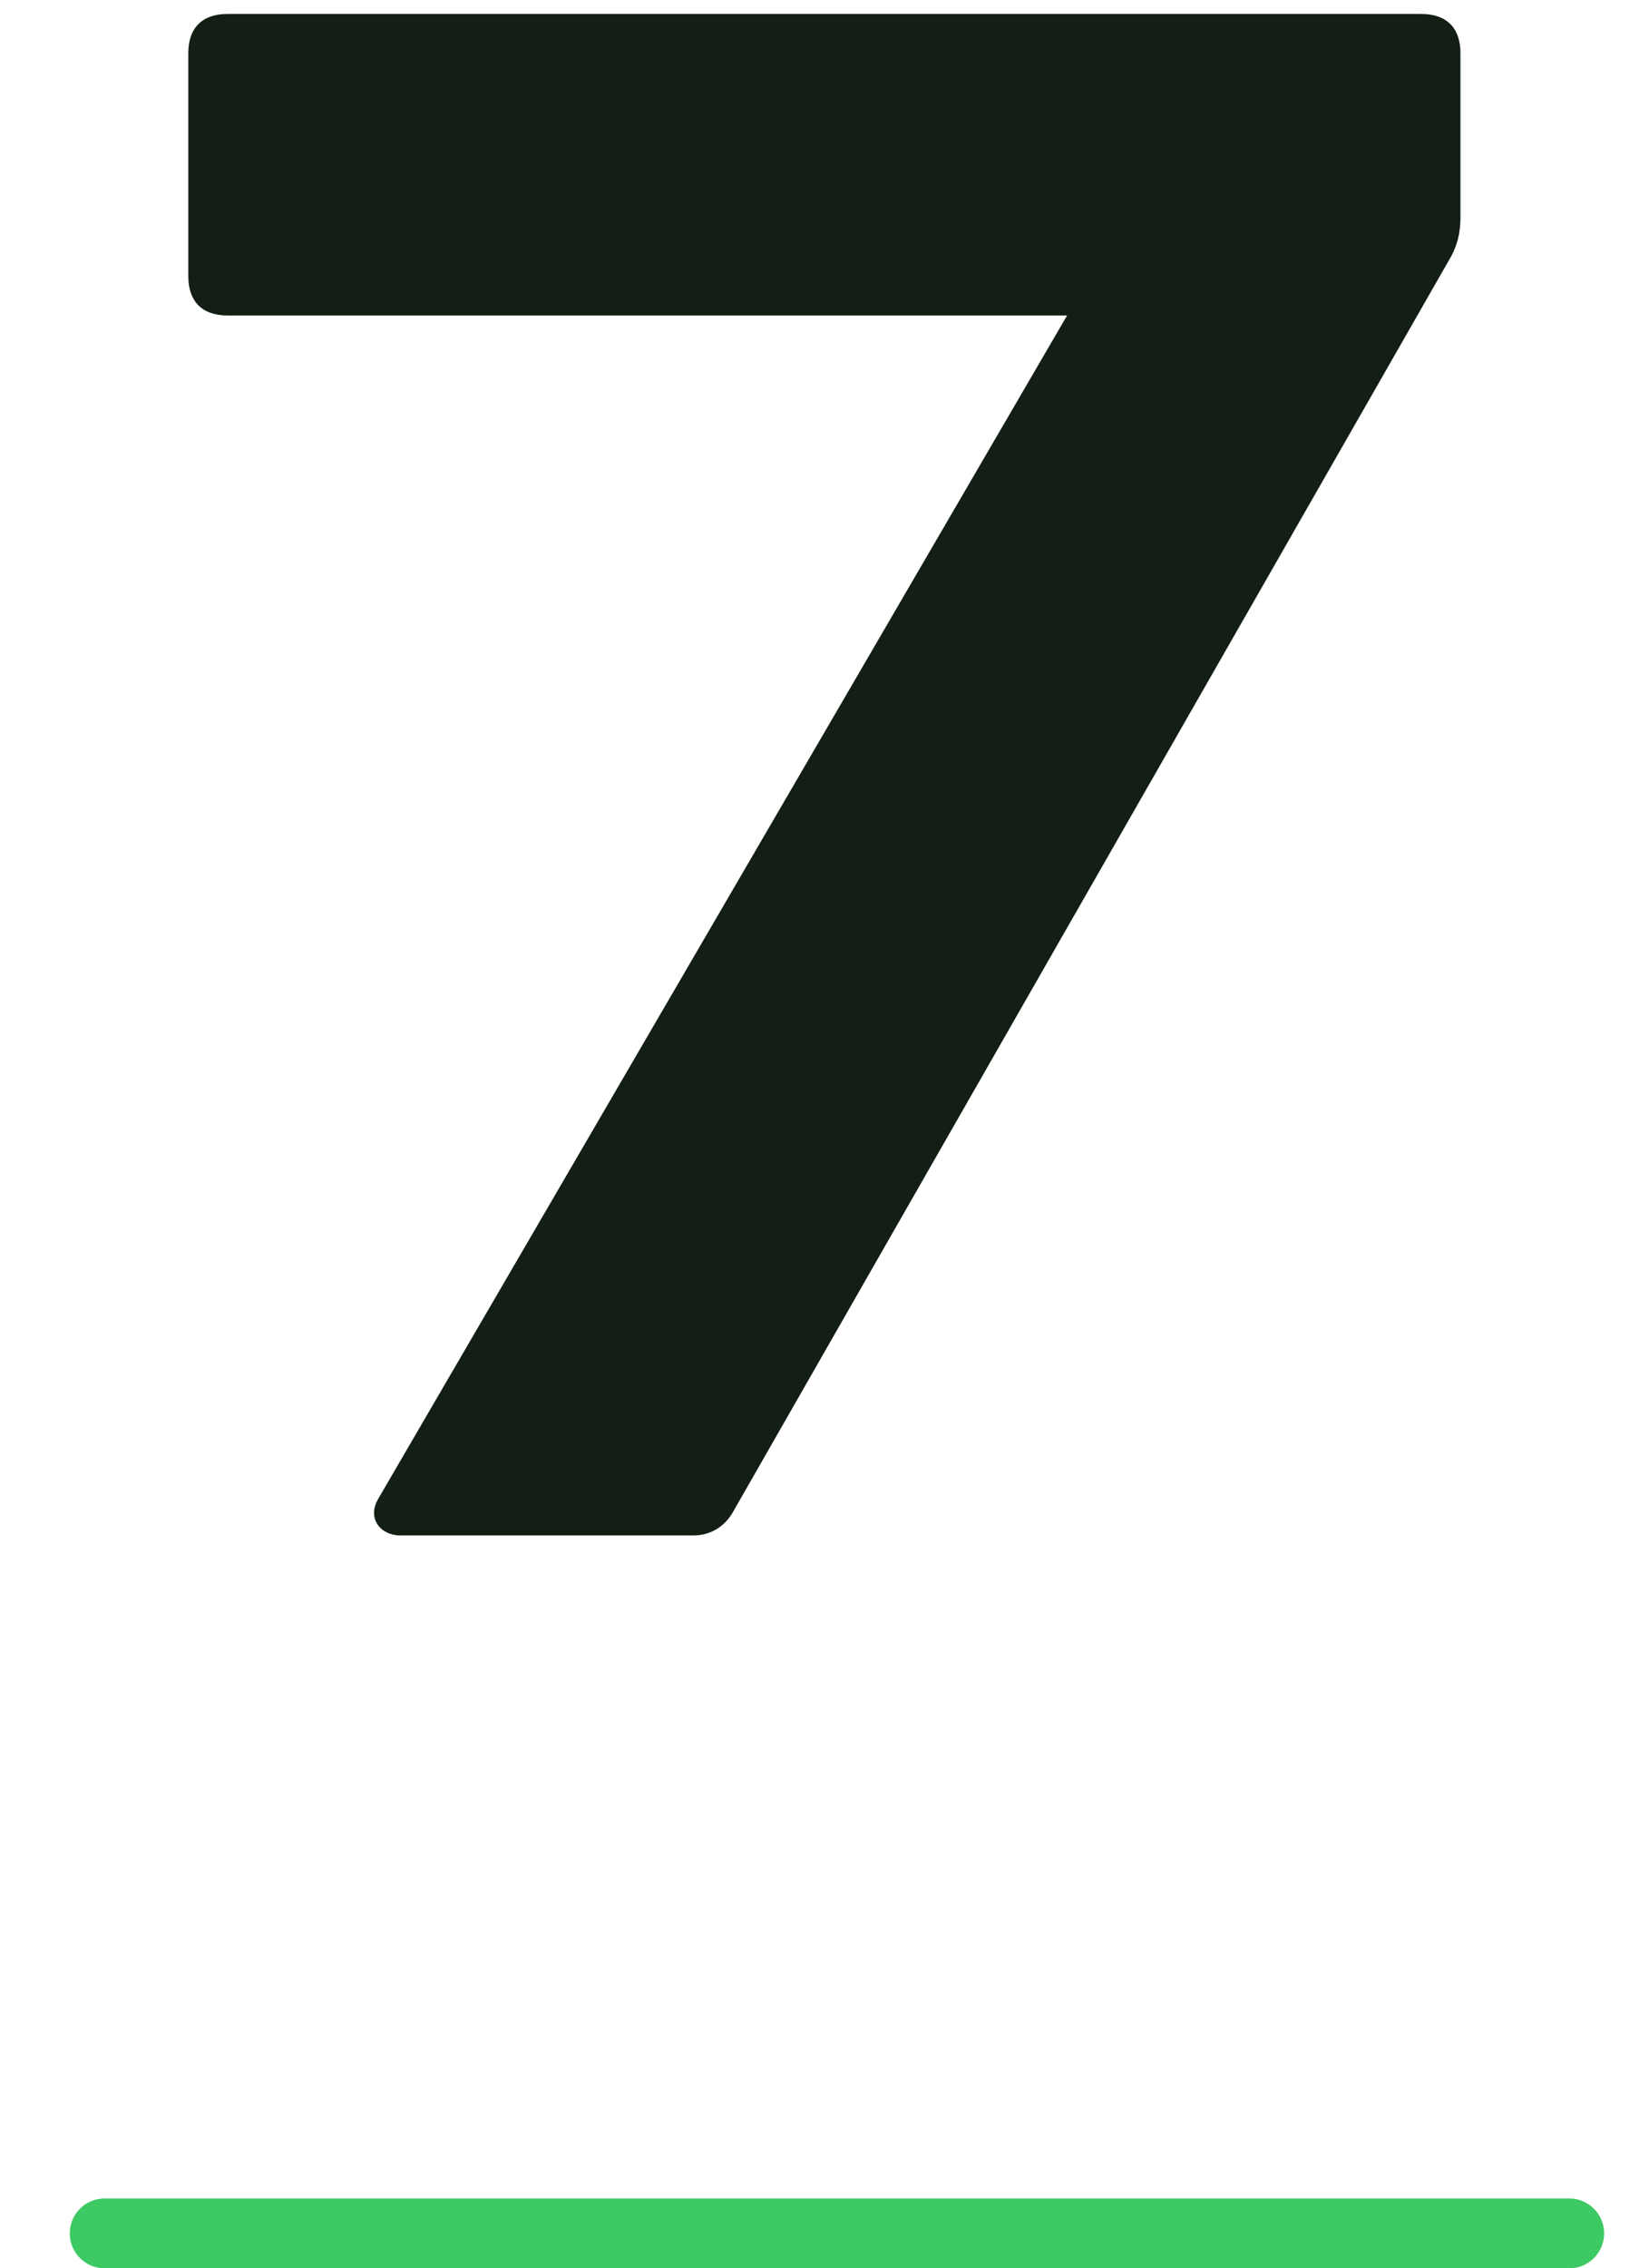 <?xml version="1.0" encoding="UTF-8"?> <svg xmlns="http://www.w3.org/2000/svg" width="47" height="65" viewBox="0 0 47 65" fill="none"><path d="M30.6 9.04H6.52C5.8 9.04 5.4 8.64 5.4 7.92V1.52C5.4 0.8 5.8 0.4 6.52 0.4H40.76C41.48 0.4 41.88 0.8 41.88 1.52V6.24C41.88 6.64 41.8 7.04 41.56 7.44L21 43.36C20.76 43.76 20.36 44 19.88 44H11.48C10.92 44 10.52 43.52 10.84 42.96L30.6 9.04Z" fill="#131E14"></path><path d="M3 64H45" stroke="#3DC963" stroke-width="2" stroke-linecap="round"></path></svg> 